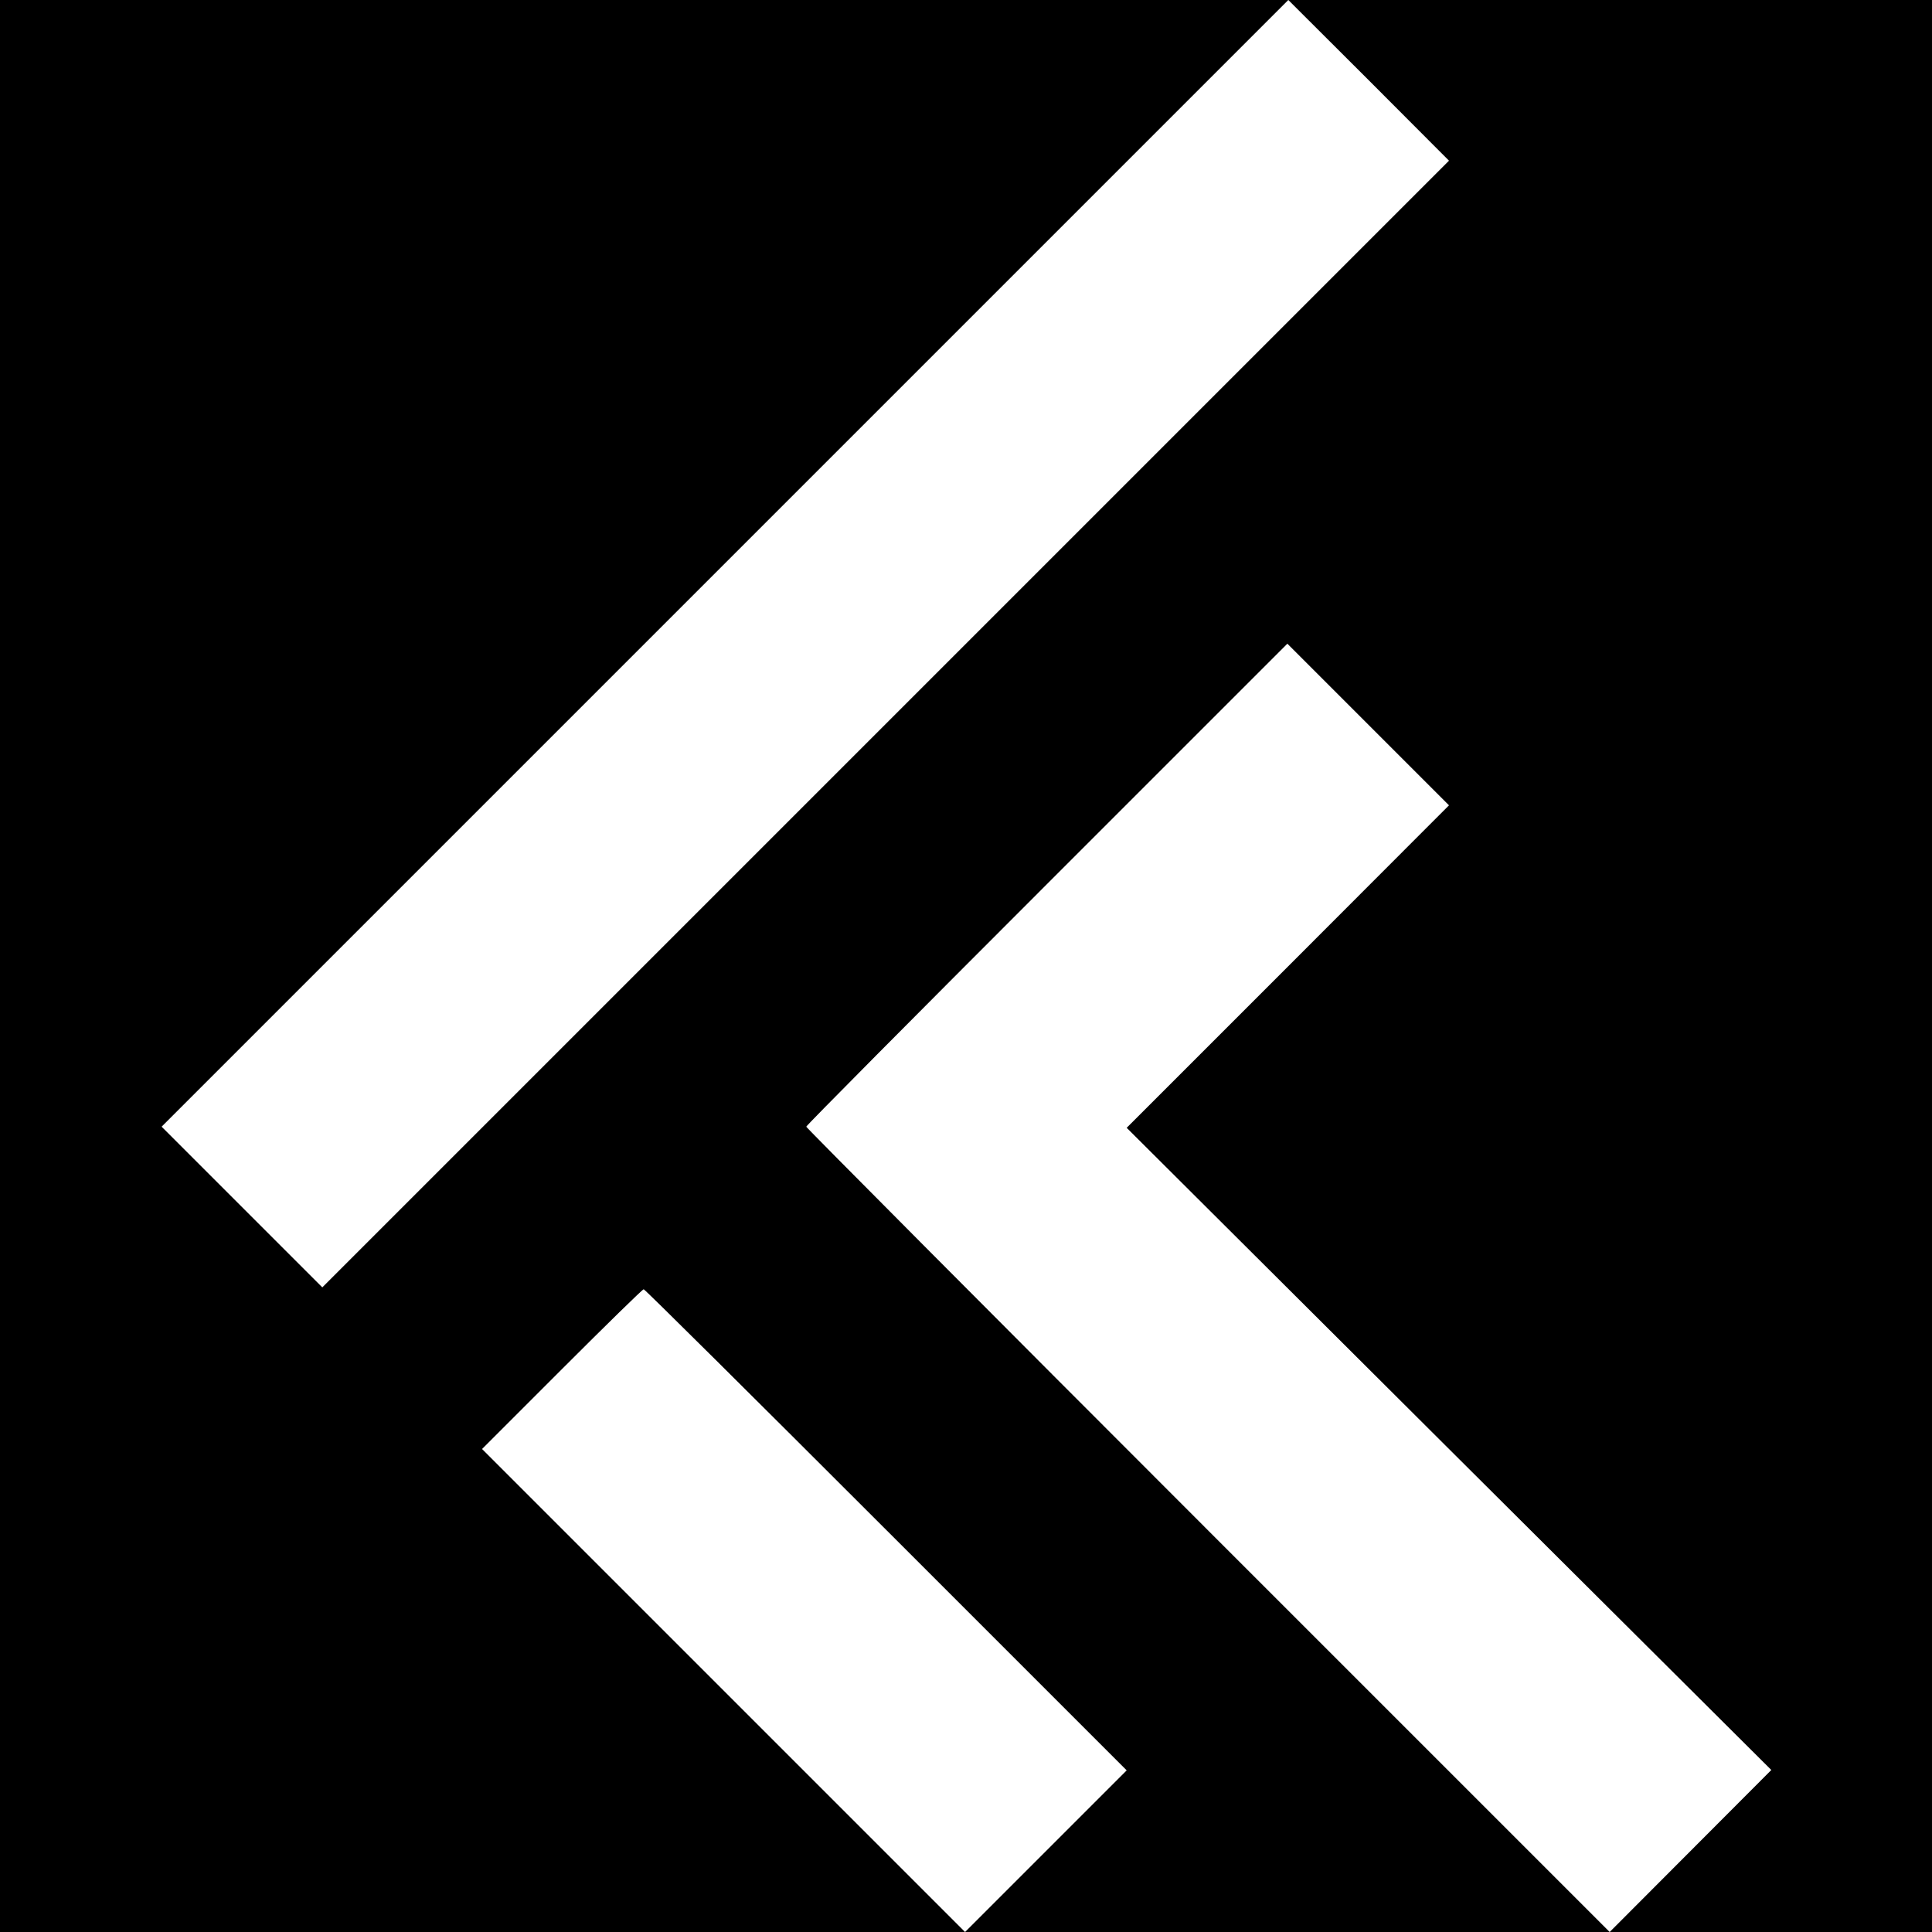 <?xml version="1.0" standalone="no"?>
<!DOCTYPE svg PUBLIC "-//W3C//DTD SVG 20010904//EN"
 "http://www.w3.org/TR/2001/REC-SVG-20010904/DTD/svg10.dtd">
<svg version="1.0" xmlns="http://www.w3.org/2000/svg"
 width="1028pt" height="1028pt" viewBox="0 0 1028 1028"
 preserveAspectRatio="xMidYMid meet">
<g transform="translate(0,1028) scale(0.1,-0.1)"
fill="#000000" stroke="none">
<path d="M0 5140 l0 -5140 2567 0 2568 0 -1285 1285 -1285 1285 425 425 c234
234 429 425 435 425 6 0 586 -576 1290 -1280 l1280 -1280 -430 -430 -430 -430
1715 0 1715 0 -2138 2138 c-1175 1175 -2137 2142 -2137 2147 0 6 576 586 1280
1290 l1280 1280 430 -430 430 -430 -857 -858 -858 -858 1715 -1709 1715 -1708
-430 -431 -430 -431 858 0 857 0 0 5140 0 5140 -1712 0 -1713 0 428 -427 427
-428 -2997 -2997 -2998 -2998 -427 427 -428 428 2997 2997 2998 2998 -3428 0
-3427 0 0 -5140z"/>
</g>
</svg>
